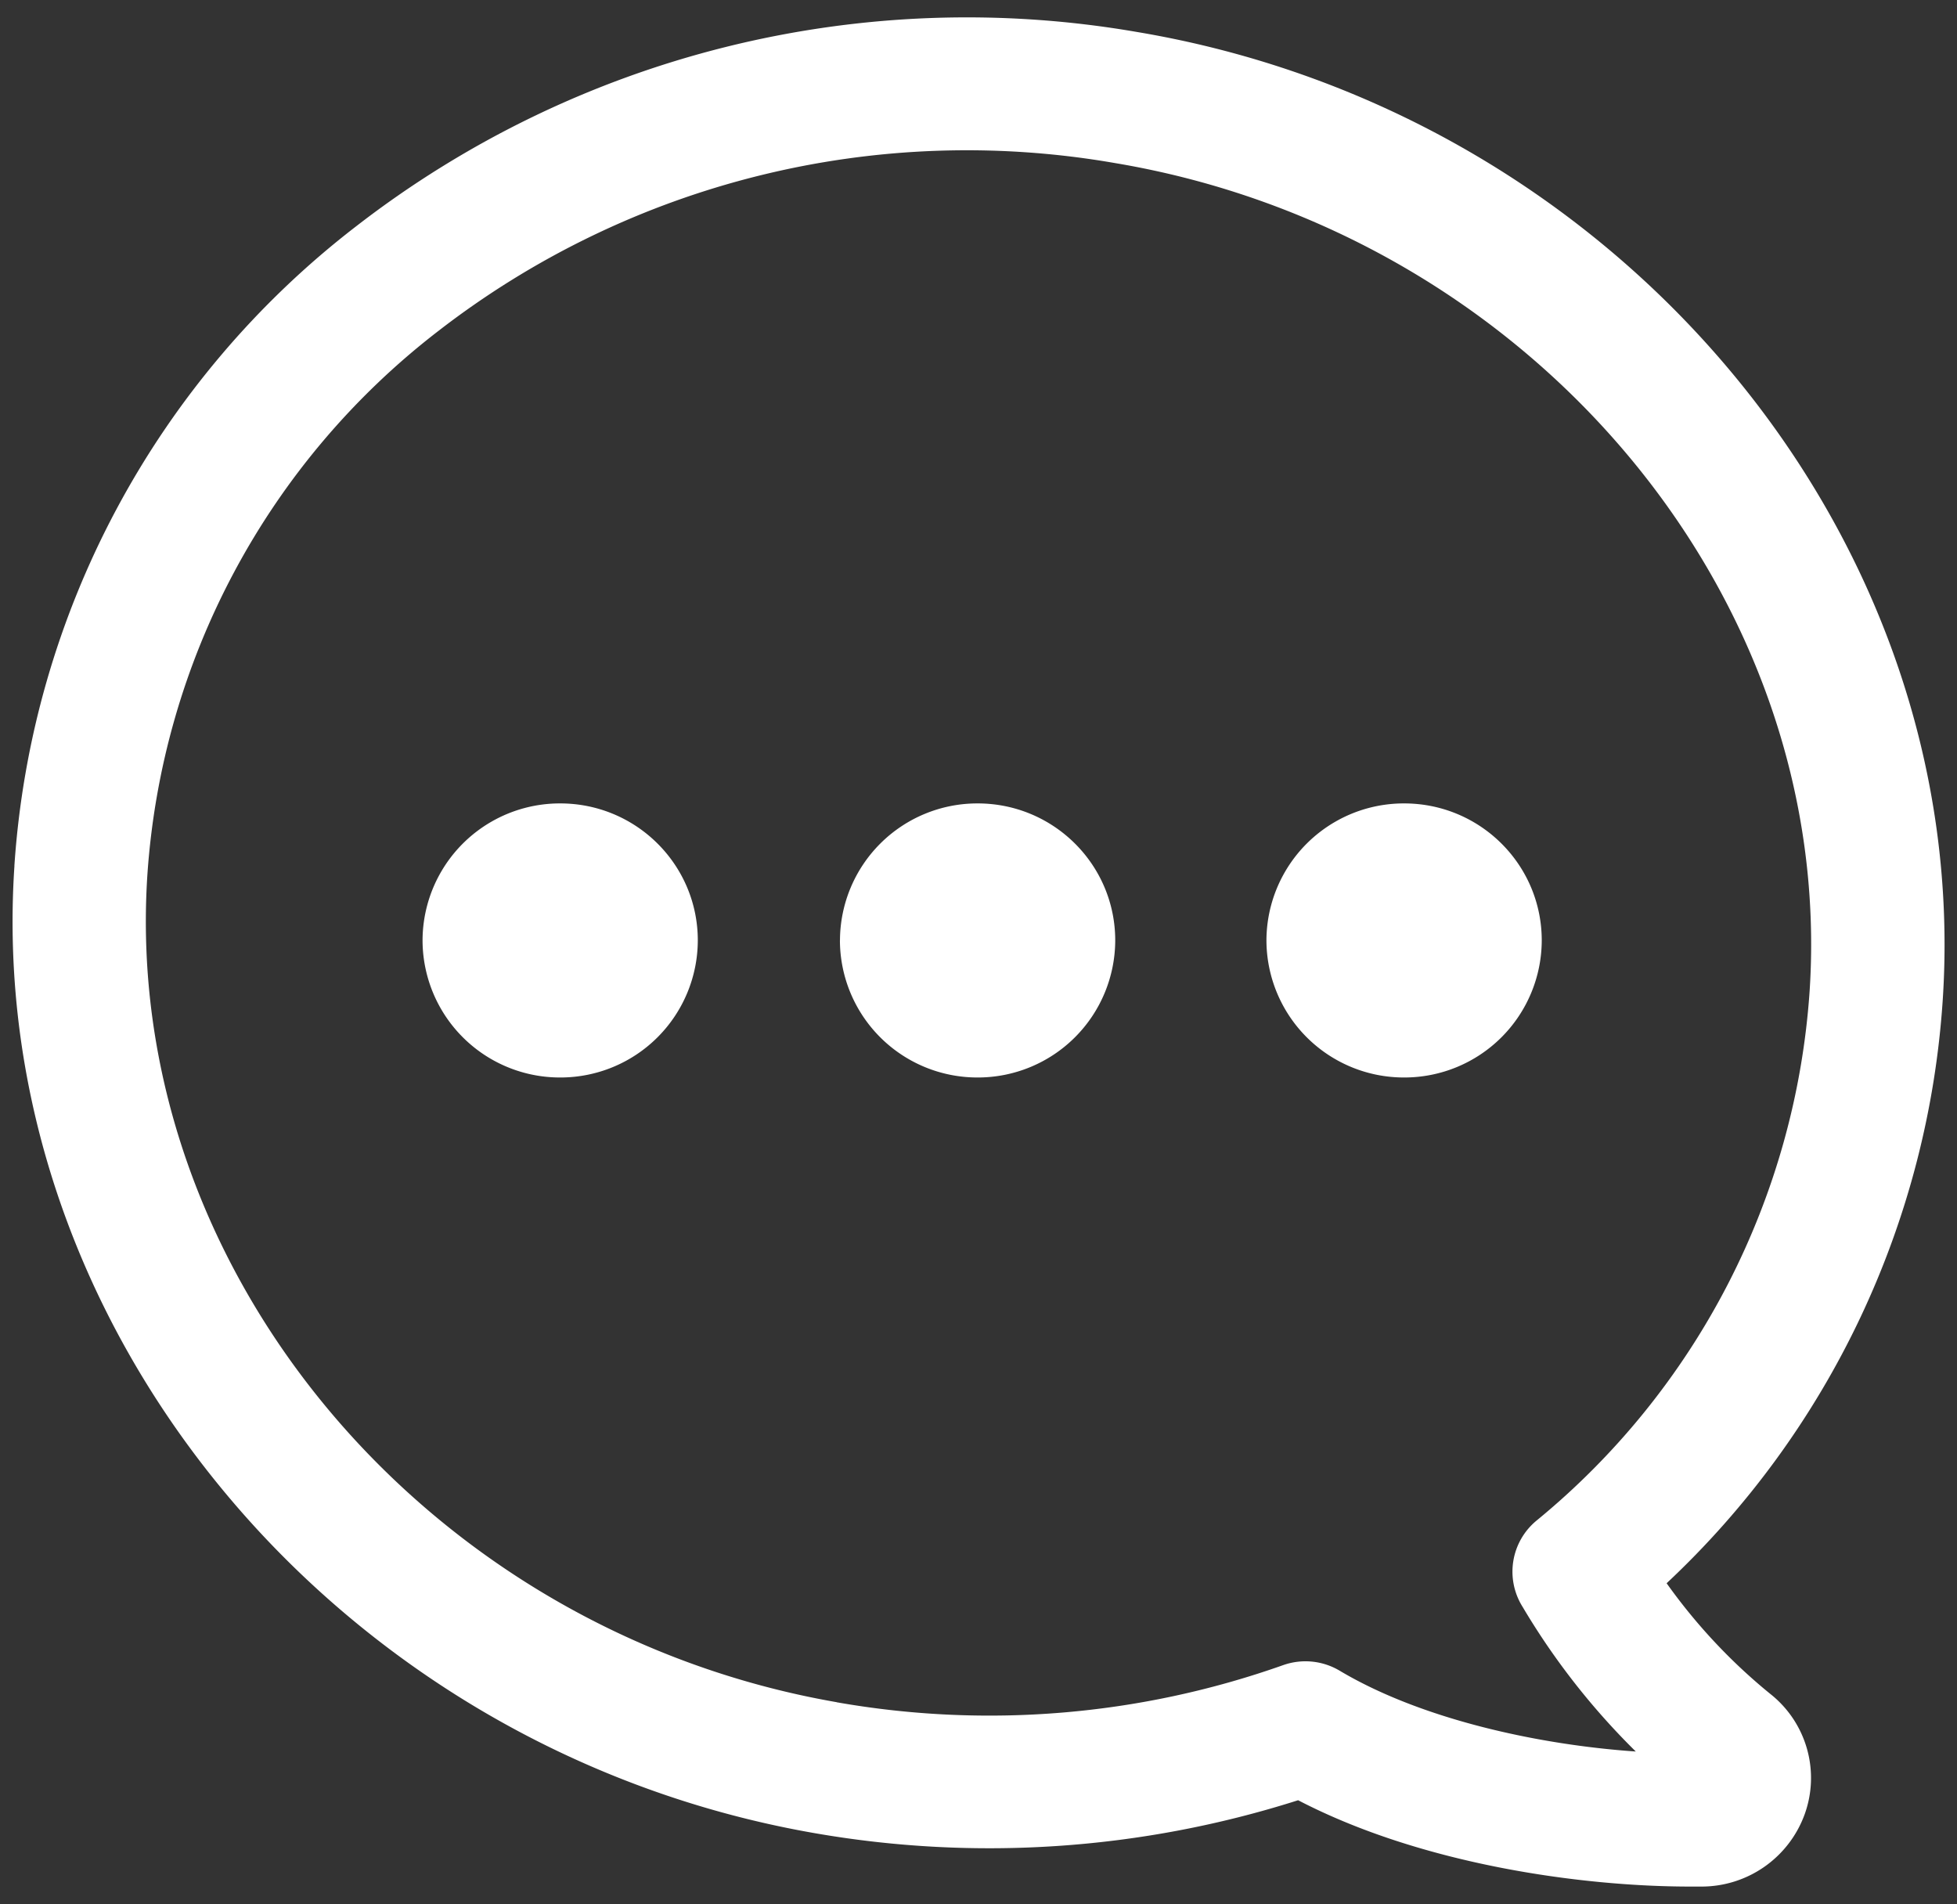 <svg width="37" height="36" viewBox="0 0 37 36" xmlns="http://www.w3.org/2000/svg">
  <rect x="0" y="0" width="37" height="36" fill="#333333" stroke="none"/>
  <g fill="#FFF" fill-rule="evenodd">
    <path d="M.272 16.368A16.656 16.656 0 0 1 6.727 4.283a18.856 18.856 0 0 1 14.76-3.68c9.115 1.523 15.812 9.553 15.244 18.289A16.603 16.603 0 0 1 31.51 29.93c.565.794 1.236 1.509 1.997 2.122.658.546.903 1.444.612 2.248a2.074 2.074 0 0 1-1.954 1.364h-.21c-2.06 0-5.078-.418-7.412-1.632a19.235 19.235 0 0 1-9.154.62C6.331 33.07-.307 25.05.273 16.368zM15.83 32.184v-.002c2.824.495 5.726.253 8.427-.703a1.265 1.265 0 0 1 1.071.104c1.531.913 3.733 1.399 5.6 1.528v.001a13.49 13.49 0 0 1-2.143-2.739 1.251 1.251 0 0 1 .26-1.623 14.18 14.18 0 0 0 5.169-10.022C34.7 11.265 28.923 4.39 21.065 3.08A16.323 16.323 0 0 0 8.29 6.255 14.181 14.181 0 0 0 2.787 16.53c-.492 7.422 5.23 14.292 13.034 15.649l.008.005z"/>
    <path d="M15.88 17.778a2.598 2.598 0 0 0 2.604 2.591 2.597 2.597 0 0 0 2.601-2.591c0-1.431-1.164-2.59-2.601-2.59a2.597 2.597 0 0 0-2.603 2.59M23.944 17.778a2.598 2.598 0 0 0 2.604 2.591 2.597 2.597 0 0 0 2.601-2.591c0-1.431-1.164-2.59-2.601-2.59a2.597 2.597 0 0 0-2.604 2.59M7.989 17.778a2.597 2.597 0 0 0 2.603 2.591 2.597 2.597 0 0 0 2.601-2.591c0-1.431-1.164-2.59-2.601-2.59a2.596 2.596 0 0 0-2.603 2.59"/>
  </g>
</svg>
